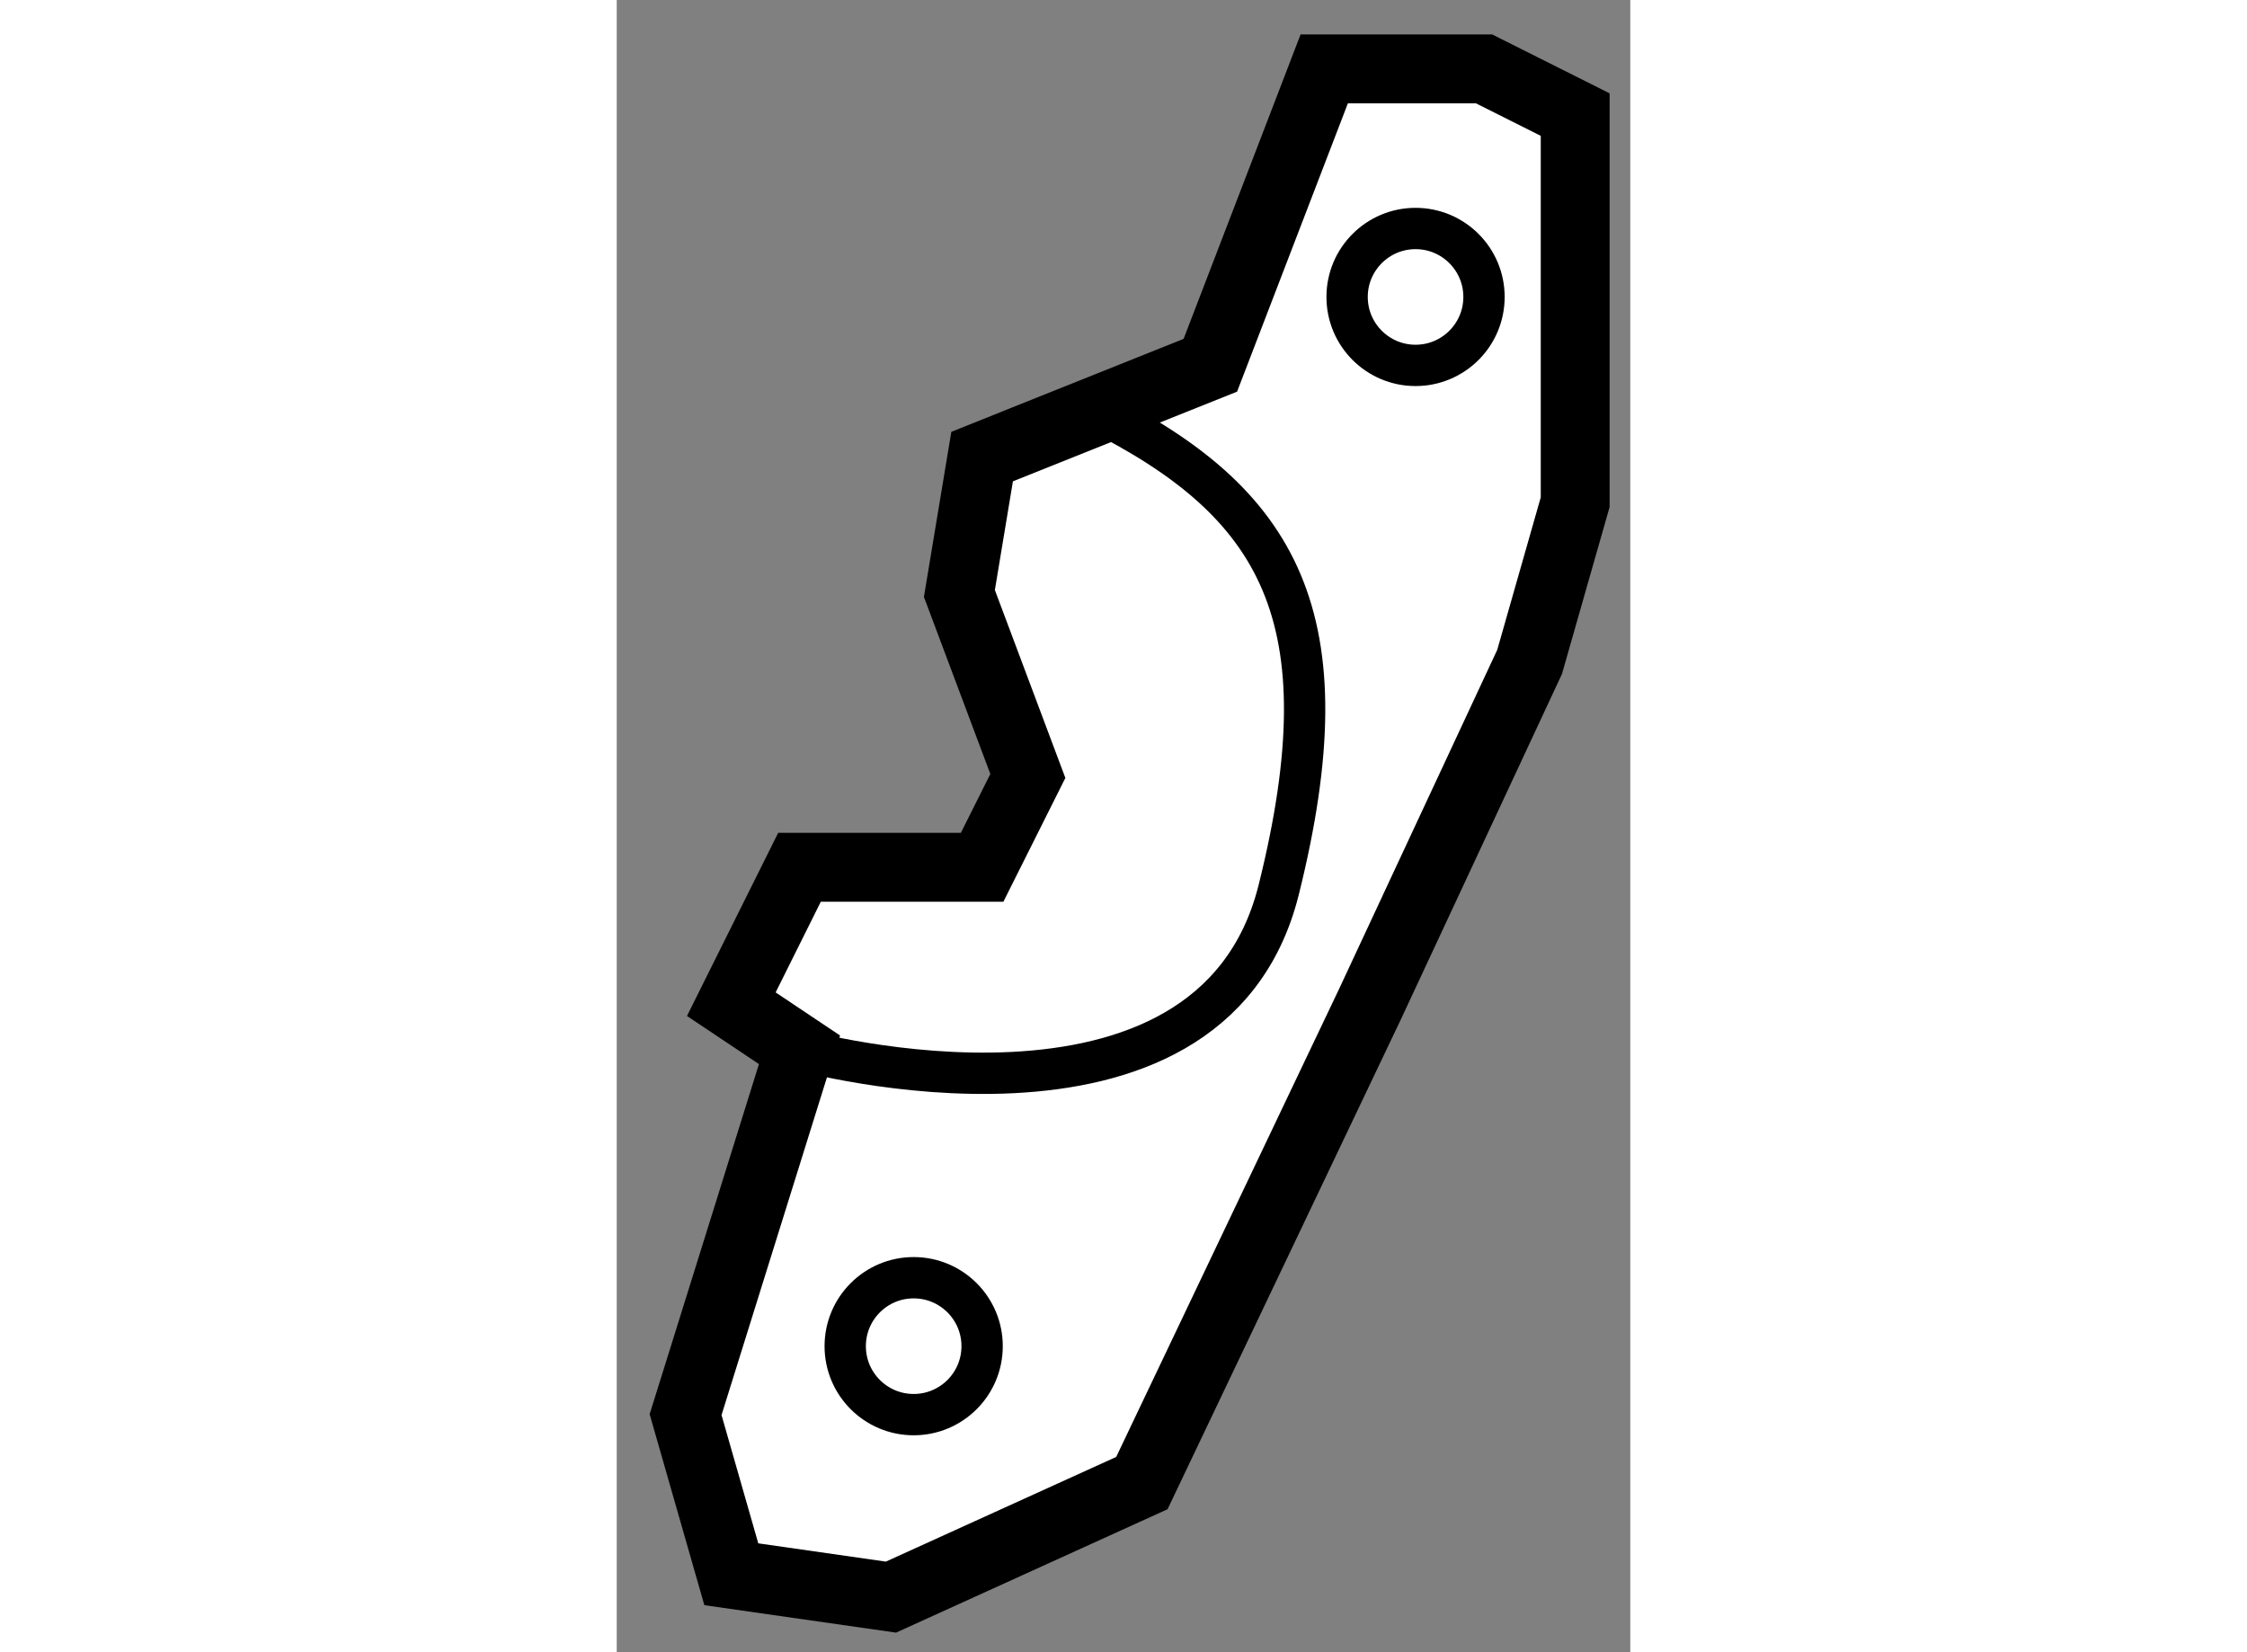 <?xml version="1.0" encoding="utf-8"?>
<!-- Generator: Adobe Illustrator 15.1.0, SVG Export Plug-In . SVG Version: 6.00 Build 0)  -->
<!DOCTYPE svg PUBLIC "-//W3C//DTD SVG 1.1//EN" "http://www.w3.org/Graphics/SVG/1.1/DTD/svg11.dtd">
<svg version="1.1" xmlns="http://www.w3.org/2000/svg" xmlns:xlink="http://www.w3.org/1999/xlink" x="0px" y="0px" width="244.8px"
	 height="180px" viewBox="137.279 126.133 7.359 11.996" enable-background="new 0 0 244.8 180" xml:space="preserve">
	
<rect x="137.279" y="126.133" width="7.359" height="11.996" fill="#808080" stroke="none"/>
	
<g><polygon fill="#FFFFFF" stroke="#000000" stroke-width="0.5" points="138.606,133.755 137.779,136.404 138.111,137.563 
			139.27,137.729 141.092,136.901 142.748,133.424 143.907,130.939 144.238,129.779 144.238,126.965 143.576,126.633 
			142.416,126.633 141.589,128.785 139.932,129.448 139.767,130.442 140.264,131.767 139.932,132.43 138.606,132.43 
			138.111,133.424 		"></polygon><path fill="none" stroke="#000000" stroke-width="0.3" d="M138.606,133.755c0,0,2.982,0.827,3.479-1.16
			c0.496-1.987,0-2.815-1.325-3.478"></path><circle fill="none" stroke="#000000" stroke-width="0.3" cx="139.435" cy="135.907" r="0.497"></circle><circle fill="none" stroke="#000000" stroke-width="0.3" cx="143.079" cy="128.289" r="0.497"></circle></g>


</svg>
